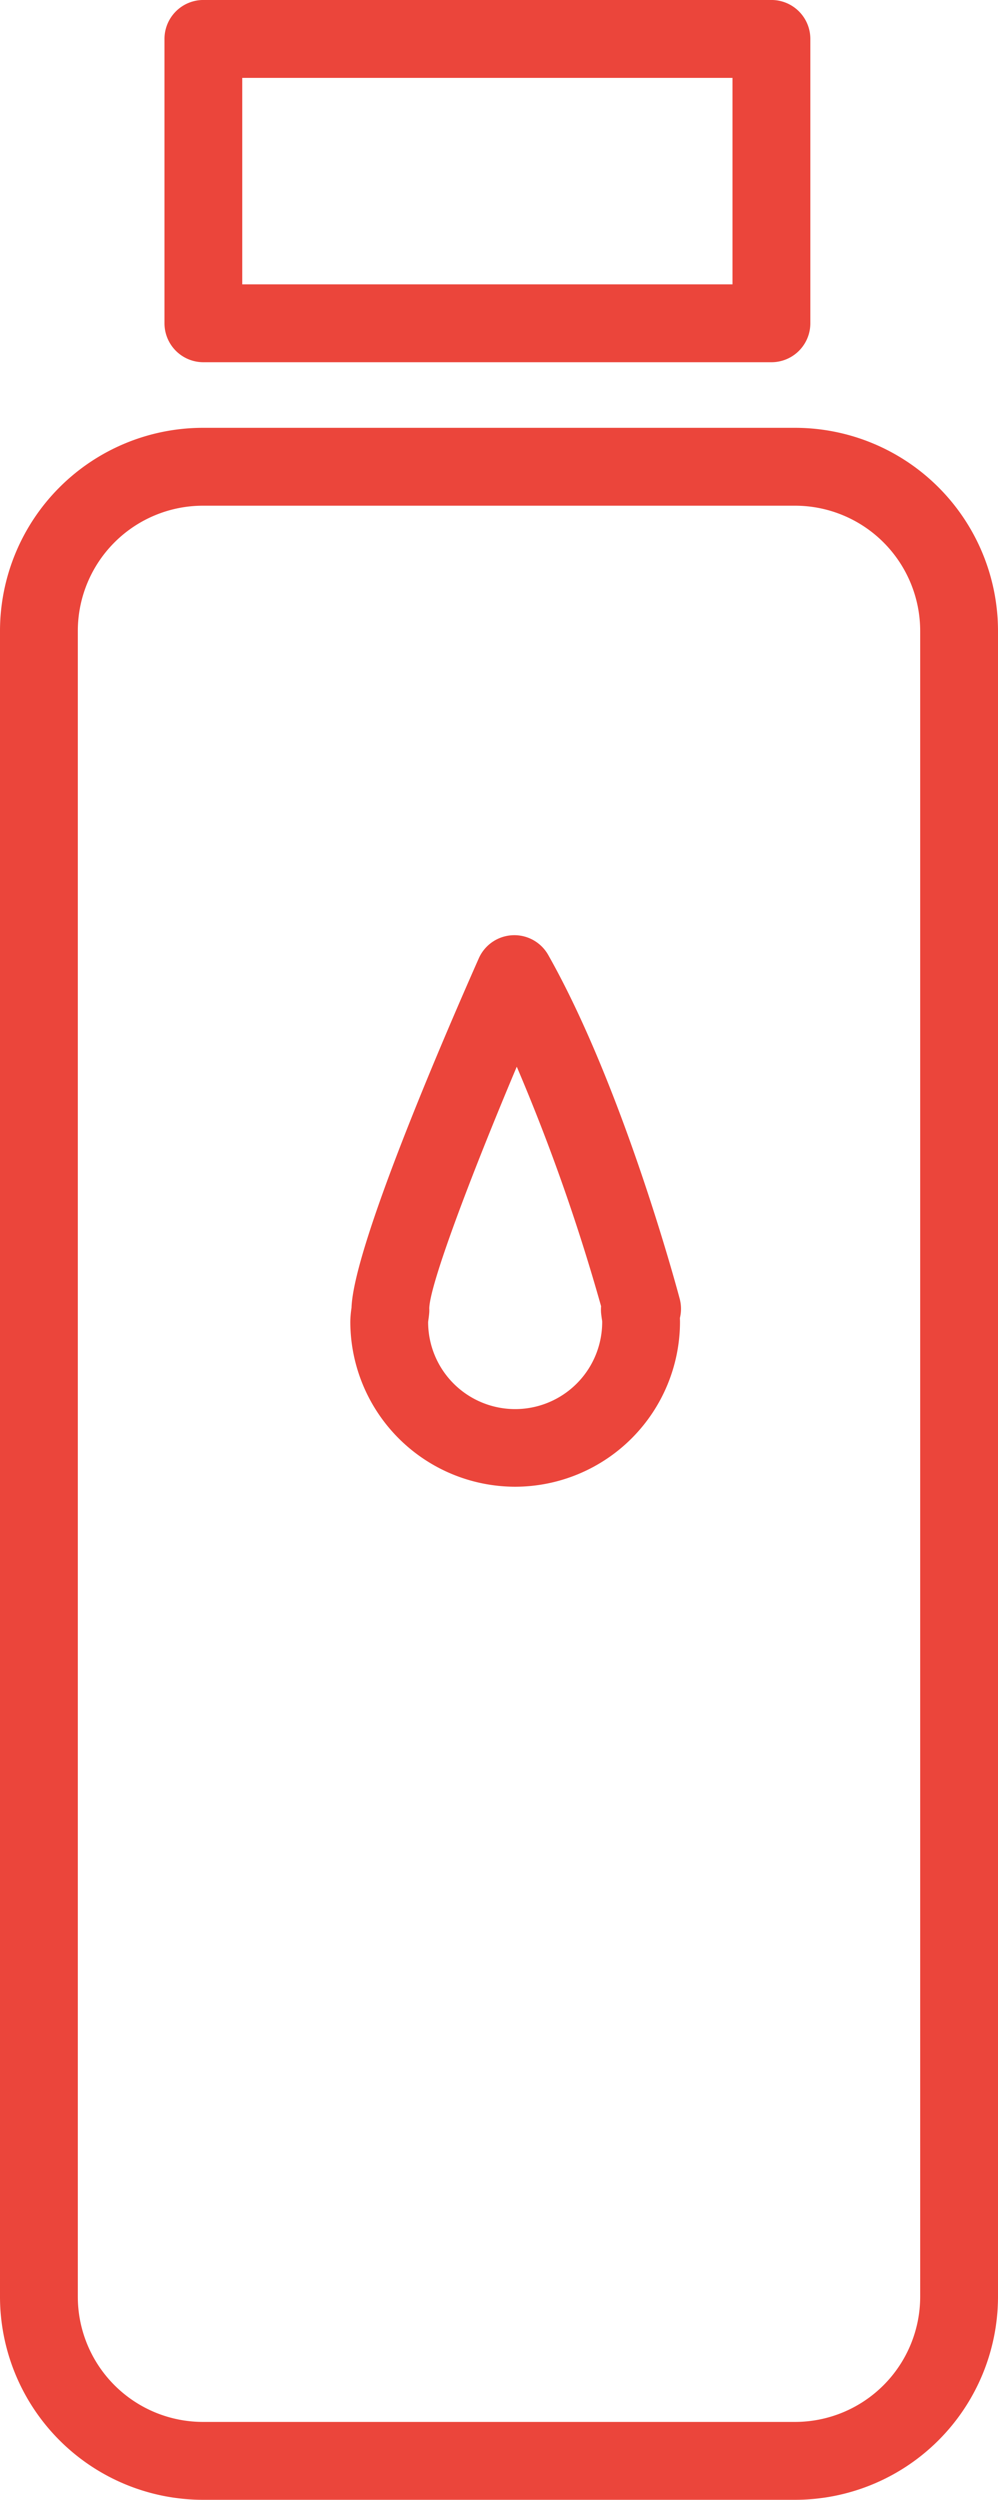 <svg xmlns="http://www.w3.org/2000/svg" width="50.582" height="126.587" viewBox="0 0 50.582 126.587">
  <defs>
    <style>
      .cls-1 {
        fill: #eb453b;
      }
    </style>
  </defs>
  <g id="Group_625" data-name="Group 625" transform="translate(-901.89 -400.021)">
    <path id="Path_429" data-name="Path 429" class="cls-1" d="M943.221,418.364H914.43a1.972,1.972,0,0,1-1.972-1.972v-14.4a1.972,1.972,0,0,1,1.972-1.972h28.791a1.972,1.972,0,0,1,1.972,1.972v14.4A1.972,1.972,0,0,1,943.221,418.364ZM916.4,414.42h24.847V403.965H916.4Z" transform="translate(-2.232)"/>
    <path id="Path_430" data-name="Path 430" class="cls-1" d="M942.19,532.408H912.171a10.293,10.293,0,0,1-10.281-10.282V437.767a10.293,10.293,0,0,1,10.281-10.282H942.19a10.293,10.293,0,0,1,10.282,10.282v84.359A10.294,10.294,0,0,1,942.19,532.408ZM912.171,431.429a6.345,6.345,0,0,0-6.337,6.338v84.359a6.345,6.345,0,0,0,6.337,6.338H942.19a6.346,6.346,0,0,0,6.338-6.338V437.767a6.346,6.346,0,0,0-6.338-6.338ZM928,481.107a8.365,8.365,0,0,1-8.355-8.355,4.845,4.845,0,0,1,.052-.645l.009-.065c.1-3.038,4.514-13.32,6.45-17.691a1.972,1.972,0,0,1,3.52-.172c3.809,6.733,6.549,16.981,6.664,17.413a1.969,1.969,0,0,1,.01.969c0,.063.005.127.005.191A8.365,8.365,0,0,1,928,481.107Zm.083-21.273c-2.34,5.548-4.418,11.041-4.436,12.246a1.632,1.632,0,0,1-.007.271c-.009.1-.021.193-.035.289-.005.043-.013.088-.016.132a4.411,4.411,0,0,0,8.822-.014c0-.057-.013-.113-.021-.168-.013-.093-.025-.185-.035-.279a2.083,2.083,0,0,1,0-.343A99.676,99.676,0,0,0,928.08,459.834Z" transform="translate(0 -5.8)"/>
  </g>
</svg>
